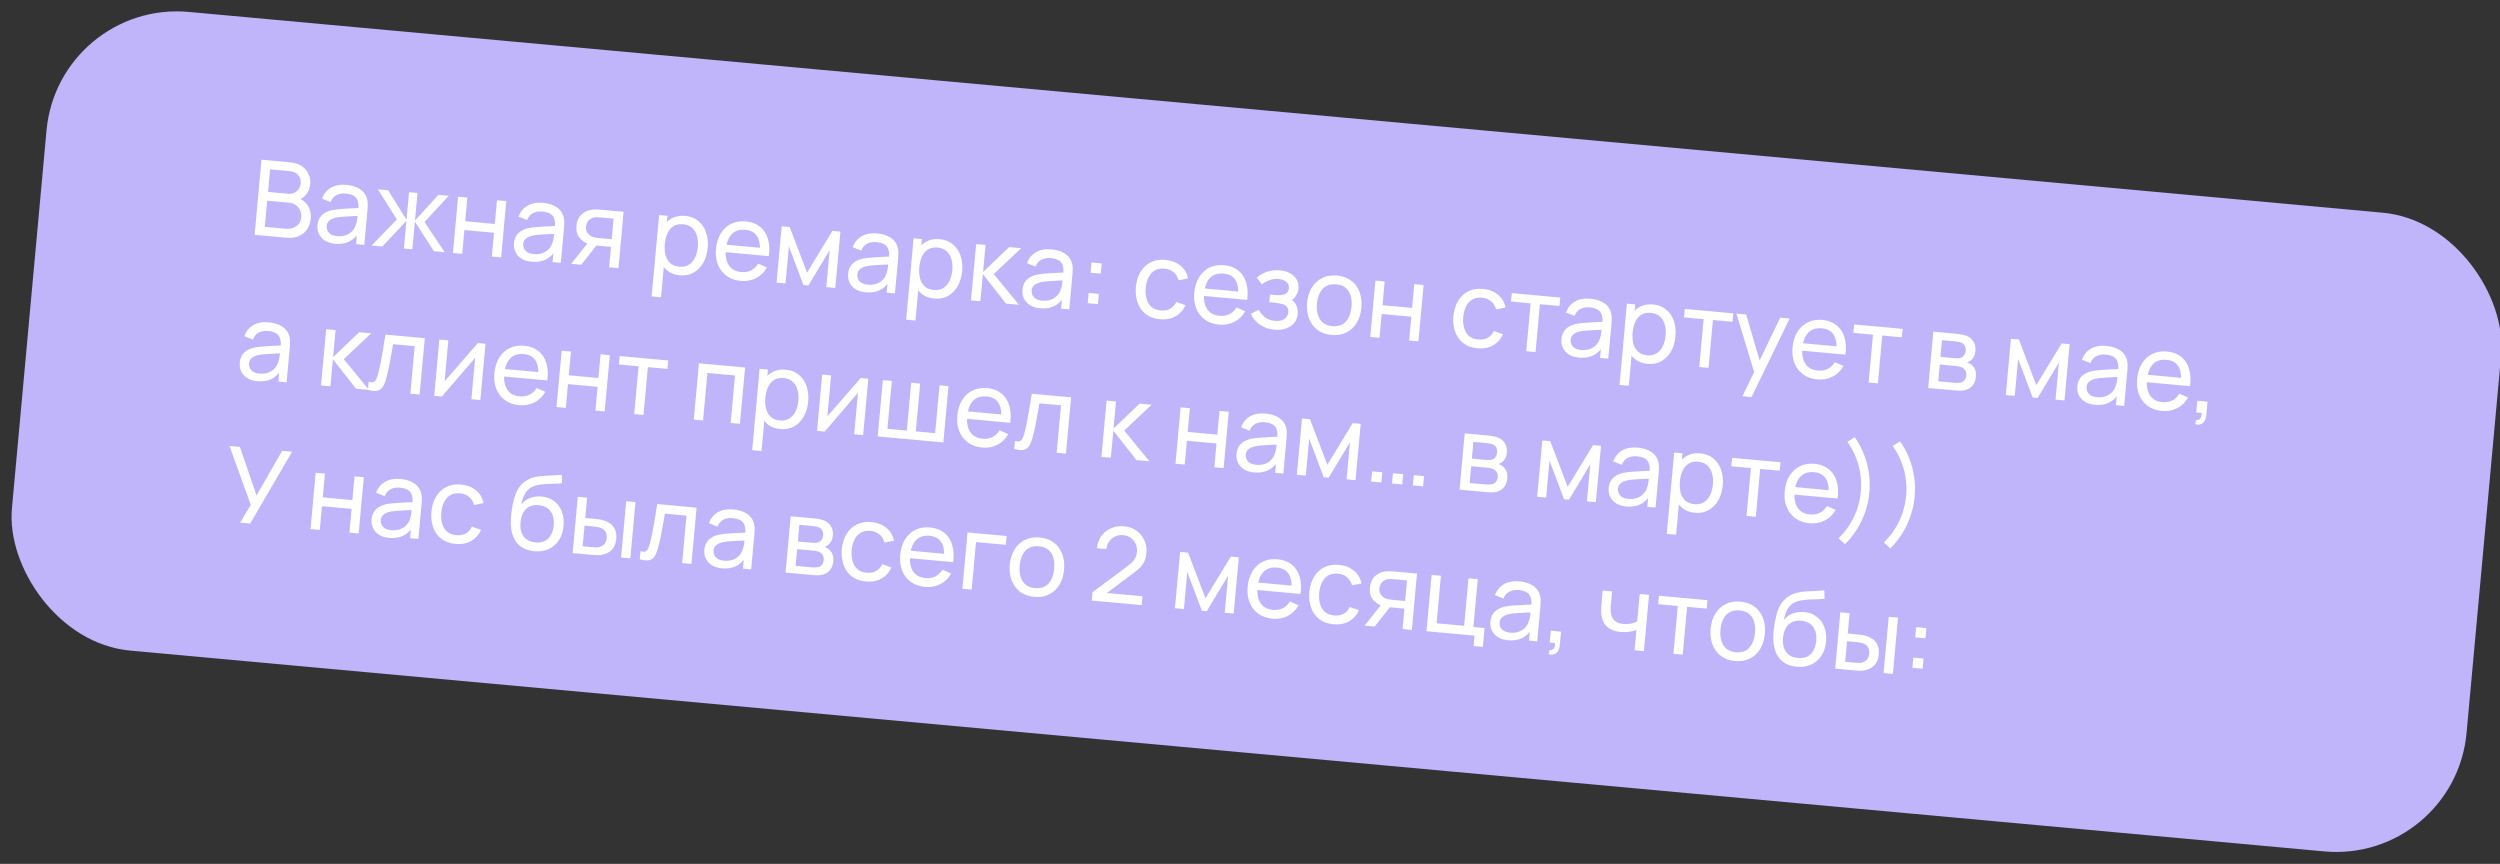 <?xml version="1.0" encoding="UTF-8"?> <svg xmlns="http://www.w3.org/2000/svg" width="382" height="132" viewBox="0 0 382 132" fill="none"><rect x="0" y="0" width="382" height="132" fill="#333333" stroke="none"/><rect x="8.932" width="376.634" height="98" rx="20" transform="rotate(5.229 8.932 0)" fill="#C0B5FB"></rect><path d="M38.906 35.881L39.956 24.409L44.425 24.818C45.11 24.881 45.682 25.075 46.139 25.401C46.602 25.727 46.94 26.133 47.152 26.618C47.371 27.099 47.456 27.605 47.407 28.136C47.35 28.757 47.141 29.287 46.78 29.725C46.418 30.163 45.959 30.445 45.401 30.571L45.421 30.179C46.141 30.443 46.681 30.857 47.042 31.42C47.403 31.983 47.55 32.629 47.484 33.356C47.422 34.026 47.231 34.592 46.91 35.055C46.595 35.519 46.167 35.863 45.627 36.087C45.093 36.311 44.475 36.391 43.773 36.327L38.906 35.881ZM40.464 34.658L43.627 34.947C44.051 34.986 44.438 34.944 44.787 34.821C45.136 34.692 45.419 34.493 45.637 34.224C45.86 33.955 45.989 33.619 46.026 33.215C46.062 32.827 46.006 32.471 45.859 32.147C45.717 31.824 45.498 31.557 45.201 31.348C44.91 31.134 44.56 31.008 44.151 30.971L40.829 30.667L40.464 34.658ZM40.952 29.328L43.971 29.605C44.311 29.636 44.623 29.592 44.907 29.473C45.197 29.35 45.433 29.163 45.617 28.912C45.806 28.661 45.917 28.358 45.949 28.002C45.994 27.508 45.864 27.089 45.558 26.745C45.252 26.401 44.828 26.204 44.287 26.155L41.267 25.879L40.952 29.328ZM51.195 37.247C50.552 37.188 50.024 37.022 49.61 36.748C49.201 36.47 48.903 36.127 48.716 35.718C48.533 35.311 48.464 34.876 48.506 34.414C48.547 33.962 48.668 33.58 48.868 33.266C49.074 32.947 49.343 32.694 49.677 32.505C50.01 32.31 50.401 32.169 50.848 32.082C51.267 32.008 51.733 31.954 52.245 31.92C52.762 31.882 53.285 31.852 53.811 31.831C54.338 31.809 54.83 31.787 55.287 31.765L54.751 32.013C54.837 31.25 54.734 30.67 54.444 30.274C54.159 29.878 53.623 29.644 52.837 29.572C52.316 29.525 51.849 29.602 51.434 29.805C51.025 30.004 50.716 30.361 50.508 30.878L49.199 30.348C49.475 29.613 49.931 29.057 50.565 28.682C51.199 28.306 52.002 28.163 52.974 28.251C53.755 28.323 54.411 28.525 54.943 28.857C55.481 29.185 55.846 29.642 56.039 30.227C56.137 30.504 56.187 30.8 56.19 31.116C56.194 31.427 56.18 31.753 56.149 32.093L55.662 37.414L54.403 37.299L54.592 35.236L54.87 35.454C54.482 36.12 53.98 36.605 53.363 36.907C52.751 37.21 52.029 37.323 51.195 37.247ZM51.519 36.079C52.028 36.126 52.477 36.076 52.866 35.929C53.26 35.778 53.585 35.564 53.84 35.288C54.096 35.006 54.275 34.69 54.377 34.341C54.481 34.082 54.55 33.791 54.585 33.468C54.626 33.14 54.654 32.888 54.67 32.713L55.145 32.973C54.677 32.994 54.217 33.014 53.766 33.032C53.314 33.049 52.886 33.074 52.481 33.107C52.077 33.134 51.712 33.178 51.385 33.239C51.144 33.292 50.915 33.368 50.697 33.466C50.485 33.564 50.306 33.7 50.162 33.874C50.023 34.044 49.941 34.264 49.917 34.535C49.895 34.769 49.933 34.997 50.031 35.22C50.133 35.444 50.303 35.633 50.541 35.789C50.784 35.945 51.11 36.042 51.519 36.079ZM56.777 37.517L60.645 33.532L57.732 28.928L59.31 29.072L62.118 33.587L62.504 29.365L63.795 29.483L63.408 33.705L66.99 29.775L68.567 29.919L64.867 33.919L67.947 38.539L66.298 38.388L63.394 33.864L63.007 38.087L61.717 37.969L62.103 33.746L58.426 37.667L56.777 37.517ZM69.209 38.654L69.996 30.05L71.414 30.18L71.082 33.805L75.608 34.219L75.939 30.594L77.357 30.724L76.57 39.328L75.152 39.198L75.484 35.565L70.959 35.151L70.627 38.784L69.209 38.654ZM81.226 39.995C80.583 39.936 80.055 39.77 79.64 39.496C79.232 39.218 78.934 38.875 78.746 38.467C78.564 38.059 78.494 37.624 78.537 37.162C78.578 36.711 78.699 36.328 78.899 36.014C79.105 35.696 79.374 35.442 79.707 35.253C80.041 35.059 80.432 34.917 80.879 34.83C81.298 34.756 81.763 34.702 82.275 34.669C82.793 34.63 83.315 34.6 83.842 34.579C84.369 34.557 84.861 34.536 85.318 34.513L84.781 34.761C84.867 33.998 84.765 33.418 84.475 33.022C84.189 32.627 83.654 32.393 82.868 32.321C82.347 32.273 81.88 32.351 81.465 32.554C81.056 32.752 80.747 33.109 80.539 33.626L79.23 33.096C79.506 32.361 79.961 31.806 80.596 31.43C81.23 31.054 82.033 30.911 83.005 31C83.785 31.071 84.442 31.273 84.974 31.606C85.511 31.933 85.877 32.39 86.07 32.975C86.167 33.252 86.218 33.548 86.221 33.865C86.225 34.176 86.211 34.501 86.18 34.841L85.693 40.163L84.434 40.048L84.623 37.984L84.9 38.202C84.513 38.869 84.01 39.353 83.394 39.655C82.782 39.958 82.059 40.071 81.226 39.995ZM81.549 38.828C82.059 38.874 82.508 38.824 82.897 38.678C83.291 38.526 83.615 38.312 83.871 38.036C84.127 37.754 84.306 37.438 84.408 37.089C84.512 36.831 84.581 36.54 84.616 36.216C84.657 35.888 84.685 35.636 84.701 35.461L85.175 35.721C84.708 35.743 84.248 35.762 83.796 35.78C83.345 35.797 82.917 35.822 82.512 35.855C82.108 35.882 81.743 35.926 81.416 35.988C81.175 36.041 80.946 36.116 80.728 36.214C80.516 36.312 80.337 36.449 80.193 36.623C80.054 36.792 79.972 37.012 79.947 37.283C79.926 37.517 79.964 37.745 80.061 37.968C80.164 38.192 80.334 38.382 80.572 38.537C80.814 38.694 81.14 38.79 81.549 38.828ZM93.078 40.839L93.363 37.724L91.507 37.554C91.289 37.534 91.048 37.504 90.784 37.464C90.526 37.419 90.284 37.367 90.059 37.309C89.448 37.135 88.948 36.813 88.557 36.344C88.171 35.875 88.013 35.261 88.083 34.501C88.15 33.763 88.404 33.189 88.843 32.779C89.288 32.365 89.811 32.118 90.413 32.039C90.684 32 90.956 31.99 91.227 32.009C91.504 32.024 91.738 32.04 91.93 32.057L95.284 32.364L94.504 40.969L93.078 40.839ZM87.286 40.309L89.893 37.013L91.423 37.153L88.816 40.449L87.286 40.309ZM91.51 36.373L93.47 36.553L93.758 33.406L91.798 33.226C91.676 33.215 91.514 33.206 91.311 33.198C91.114 33.191 90.922 33.205 90.737 33.242C90.562 33.274 90.387 33.346 90.211 33.459C90.04 33.572 89.892 33.724 89.767 33.916C89.642 34.108 89.567 34.342 89.542 34.619C89.506 35.017 89.588 35.351 89.788 35.621C89.989 35.886 90.244 36.075 90.555 36.189C90.727 36.248 90.897 36.29 91.066 36.316C91.24 36.343 91.388 36.362 91.51 36.373ZM103.862 42.067C103.054 41.993 102.393 41.731 101.877 41.282C101.362 40.828 100.992 40.245 100.768 39.534C100.549 38.818 100.479 38.032 100.558 37.177C100.637 36.311 100.849 35.549 101.193 34.889C101.542 34.231 102.011 33.73 102.599 33.387C103.193 33.045 103.894 32.911 104.701 32.985C105.498 33.058 106.164 33.32 106.702 33.771C107.245 34.217 107.639 34.797 107.884 35.51C108.129 36.223 108.213 37.01 108.134 37.87C108.055 38.731 107.83 39.49 107.46 40.147C107.089 40.803 106.596 41.307 105.98 41.658C105.37 42.004 104.664 42.14 103.862 42.067ZM99.574 45.289L100.712 32.861L101.978 32.977L101.399 39.311L101.558 39.325L101 45.42L99.574 45.289ZM103.805 40.752C104.374 40.804 104.857 40.704 105.255 40.451C105.653 40.198 105.967 39.836 106.198 39.364C106.429 38.887 106.572 38.343 106.628 37.733C106.684 37.127 106.641 36.572 106.5 36.066C106.364 35.561 106.118 35.147 105.762 34.826C105.411 34.504 104.943 34.317 104.359 34.263C103.801 34.212 103.327 34.308 102.935 34.551C102.544 34.788 102.235 35.143 102.01 35.615C101.785 36.082 101.644 36.634 101.585 37.271C101.528 37.898 101.564 38.466 101.694 38.976C101.83 39.481 102.071 39.892 102.417 40.207C102.764 40.517 103.226 40.699 103.805 40.752ZM113.192 42.92C112.348 42.843 111.627 42.59 111.029 42.16C110.437 41.726 109.996 41.158 109.707 40.457C109.418 39.75 109.314 38.948 109.397 38.05C109.483 37.11 109.73 36.313 110.137 35.66C110.546 35.001 111.075 34.514 111.725 34.199C112.381 33.878 113.126 33.756 113.96 33.833C114.826 33.912 115.543 34.178 116.112 34.632C116.686 35.086 117.091 35.696 117.326 36.462C117.567 37.229 117.619 38.12 117.483 39.136L116.049 39.005L116.096 38.495C116.177 37.436 116.034 36.628 115.667 36.069C115.301 35.506 114.709 35.187 113.891 35.112C113.015 35.032 112.322 35.252 111.814 35.773C111.306 36.294 111.004 37.081 110.907 38.132C110.815 39.147 110.971 39.954 111.377 40.553C111.782 41.153 112.407 41.491 113.252 41.568C113.82 41.62 114.326 41.535 114.769 41.314C115.213 41.092 115.576 40.747 115.86 40.281L117.179 40.875C116.775 41.604 116.217 42.148 115.504 42.505C114.797 42.858 114.026 42.997 113.192 42.92ZM110.393 38.487L110.497 37.348L116.855 37.929L116.75 39.069L110.393 38.487ZM118.658 43.18L119.446 34.576L120.665 34.687L123.32 41.662L127.197 35.285L128.416 35.397L127.629 44.001L126.259 43.875L126.776 38.227L123.518 43.624L122.769 43.556L120.546 37.657L120.029 43.305L118.658 43.18ZM132.278 44.667C131.635 44.608 131.107 44.442 130.693 44.169C130.284 43.89 129.986 43.547 129.799 43.139C129.617 42.731 129.547 42.296 129.589 41.834C129.63 41.383 129.751 41 129.951 40.687C130.157 40.368 130.426 40.114 130.76 39.925C131.093 39.731 131.484 39.59 131.931 39.502C132.35 39.428 132.816 39.374 133.328 39.341C133.845 39.302 134.368 39.273 134.894 39.251C135.421 39.23 135.913 39.208 136.37 39.185L135.834 39.433C135.92 38.67 135.817 38.09 135.527 37.694C135.242 37.299 134.706 37.065 133.92 36.993C133.4 36.945 132.932 37.023 132.517 37.226C132.108 37.424 131.799 37.782 131.591 38.298L130.282 37.769C130.558 37.033 131.014 36.478 131.648 36.102C132.282 35.726 133.085 35.583 134.057 35.672C134.838 35.743 135.494 35.945 136.026 36.278C136.564 36.605 136.929 37.062 137.122 37.647C137.22 37.924 137.27 38.221 137.273 38.537C137.277 38.848 137.263 39.173 137.232 39.513L136.745 44.835L135.486 44.72L135.675 42.656L135.953 42.875C135.565 43.541 135.063 44.025 134.446 44.327C133.834 44.63 133.112 44.743 132.278 44.667ZM132.602 43.5C133.111 43.547 133.561 43.496 133.949 43.35C134.343 43.199 134.668 42.985 134.923 42.708C135.179 42.426 135.358 42.111 135.46 41.761C135.564 41.503 135.633 41.212 135.668 40.888C135.709 40.56 135.737 40.308 135.754 40.133L136.228 40.393C135.76 40.415 135.3 40.434 134.849 40.452C134.397 40.469 133.969 40.495 133.564 40.527C133.16 40.554 132.795 40.599 132.468 40.66C132.227 40.713 131.998 40.788 131.78 40.886C131.568 40.984 131.389 41.121 131.245 41.295C131.106 41.464 131.024 41.684 131 41.955C130.978 42.189 131.016 42.417 131.114 42.641C131.216 42.864 131.386 43.054 131.624 43.209C131.867 43.366 132.193 43.462 132.602 43.5ZM142.746 45.625C141.939 45.551 141.277 45.29 140.761 44.841C140.246 44.387 139.876 43.804 139.652 43.093C139.434 42.376 139.364 41.591 139.442 40.736C139.521 39.87 139.733 39.107 140.077 38.448C140.427 37.789 140.895 37.288 141.484 36.946C142.077 36.604 142.778 36.47 143.585 36.544C144.382 36.617 145.049 36.879 145.586 37.33C146.129 37.776 146.523 38.355 146.768 39.069C147.014 39.782 147.097 40.569 147.018 41.429C146.94 42.289 146.715 43.048 146.344 43.705C145.973 44.362 145.48 44.866 144.864 45.217C144.254 45.562 143.548 45.699 142.746 45.625ZM138.459 48.848L139.596 36.42L140.863 36.536L140.283 42.869L140.442 42.884L139.885 48.978L138.459 48.848ZM142.69 44.311C143.258 44.363 143.741 44.262 144.139 44.009C144.537 43.757 144.851 43.394 145.082 42.923C145.313 42.446 145.457 41.902 145.513 41.291C145.568 40.686 145.525 40.13 145.384 39.625C145.248 39.119 145.002 38.706 144.646 38.384C144.295 38.063 143.828 37.876 143.243 37.822C142.686 37.771 142.211 37.867 141.819 38.109C141.428 38.347 141.12 38.702 140.894 39.174C140.67 39.64 140.528 40.192 140.47 40.83C140.412 41.456 140.449 42.025 140.579 42.535C140.715 43.04 140.956 43.45 141.302 43.766C141.648 44.076 142.111 44.258 142.69 44.311ZM148.362 45.898L149.158 37.295L150.592 37.426L150.213 41.569L154.201 37.756L156.041 37.925L151.847 41.879L155.7 46.57L153.716 46.388L150.183 41.887L149.804 46.03L148.362 45.898ZM158.917 47.105C158.274 47.046 157.745 46.88 157.331 46.606C156.923 46.328 156.625 45.985 156.437 45.577C156.255 45.169 156.185 44.734 156.228 44.272C156.269 43.821 156.39 43.438 156.59 43.124C156.796 42.806 157.065 42.552 157.398 42.363C157.732 42.169 158.123 42.028 158.57 41.94C158.989 41.866 159.454 41.812 159.966 41.779C160.484 41.74 161.006 41.71 161.533 41.689C162.06 41.667 162.552 41.646 163.009 41.623L162.472 41.871C162.558 41.108 162.456 40.528 162.166 40.132C161.88 39.736 161.345 39.503 160.559 39.431C160.038 39.383 159.571 39.461 159.156 39.664C158.747 39.862 158.438 40.219 158.23 40.736L156.921 40.206C157.197 39.471 157.652 38.916 158.286 38.54C158.921 38.164 159.724 38.021 160.696 38.11C161.476 38.181 162.133 38.383 162.665 38.716C163.202 39.043 163.568 39.5 163.76 40.085C163.858 40.362 163.909 40.658 163.912 40.975C163.916 41.286 163.902 41.611 163.871 41.951L163.384 47.273L162.125 47.158L162.314 45.094L162.591 45.312C162.204 45.979 161.701 46.463 161.085 46.765C160.473 47.068 159.75 47.181 158.917 47.105ZM159.24 45.938C159.75 45.984 160.199 45.934 160.588 45.788C160.982 45.636 161.306 45.422 161.562 45.146C161.818 44.864 161.997 44.548 162.099 44.199C162.203 43.941 162.272 43.65 162.307 43.326C162.348 42.998 162.376 42.746 162.392 42.571L162.866 42.831C162.399 42.853 161.939 42.872 161.487 42.89C161.036 42.907 160.608 42.932 160.203 42.965C159.799 42.992 159.433 43.036 159.107 43.098C158.866 43.151 158.637 43.226 158.419 43.324C158.207 43.422 158.028 43.559 157.884 43.733C157.745 43.902 157.663 44.122 157.638 44.393C157.617 44.627 157.655 44.855 157.752 45.078C157.855 45.302 158.025 45.492 158.263 45.647C158.505 45.803 158.831 45.9 159.24 45.938ZM166.202 46.326L166.345 44.764L167.906 44.907L167.763 46.469L166.202 46.326ZM166.636 41.674L166.779 40.112L168.34 40.255L168.197 41.817L166.636 41.674ZM177.243 48.782C176.372 48.703 175.648 48.441 175.073 47.997C174.504 47.549 174.091 46.967 173.835 46.253C173.579 45.539 173.486 44.743 173.555 43.866C173.648 42.969 173.888 42.196 174.274 41.545C174.666 40.891 175.185 40.4 175.831 40.073C176.476 39.747 177.229 39.623 178.09 39.702C178.998 39.785 179.758 40.079 180.371 40.585C180.988 41.092 181.373 41.743 181.526 42.538L180.085 42.832C179.95 42.317 179.691 41.902 179.307 41.588C178.929 41.275 178.476 41.095 177.951 41.047C177.361 40.993 176.862 41.086 176.455 41.327C176.048 41.563 175.729 41.914 175.499 42.381C175.269 42.842 175.123 43.383 175.061 44.004C174.984 44.96 175.134 45.753 175.51 46.382C175.892 47.006 176.511 47.358 177.366 47.436C177.929 47.487 178.408 47.403 178.803 47.182C179.199 46.956 179.514 46.607 179.75 46.136L181.15 46.641C180.779 47.416 180.258 47.987 179.587 48.354C178.917 48.721 178.135 48.864 177.243 48.782ZM186.278 49.609C185.433 49.532 184.712 49.278 184.114 48.849C183.522 48.414 183.081 47.846 182.792 47.145C182.503 46.438 182.4 45.636 182.482 44.739C182.568 43.799 182.815 43.002 183.223 42.348C183.631 41.69 184.16 41.202 184.81 40.887C185.466 40.567 186.211 40.445 187.045 40.521C187.911 40.6 188.628 40.867 189.197 41.321C189.772 41.775 190.176 42.385 190.411 43.151C190.652 43.917 190.704 44.809 190.568 45.824L189.134 45.693L189.181 45.183C189.262 44.125 189.119 43.316 188.752 42.758C188.386 42.194 187.794 41.875 186.976 41.8C186.1 41.72 185.408 41.941 184.899 42.462C184.391 42.983 184.089 43.769 183.993 44.821C183.9 45.835 184.056 46.642 184.462 47.242C184.868 47.841 185.493 48.179 186.337 48.257C186.905 48.309 187.411 48.224 187.855 48.002C188.298 47.78 188.662 47.436 188.945 46.969L190.265 47.564C189.861 48.293 189.302 48.836 188.589 49.194C187.882 49.547 187.112 49.685 186.278 49.609ZM183.478 45.175L183.582 44.036L189.94 44.618L189.836 45.757L183.478 45.175ZM194.735 50.383C193.885 50.305 193.15 50.053 192.531 49.627C191.911 49.195 191.443 48.638 191.125 47.956L192.323 47.327C192.594 47.828 192.935 48.226 193.347 48.521C193.76 48.81 194.245 48.98 194.802 49.032C195.387 49.085 195.864 48.995 196.233 48.761C196.603 48.522 196.809 48.173 196.851 47.717C196.882 47.377 196.821 47.109 196.667 46.913C196.514 46.717 196.281 46.569 195.969 46.471C195.656 46.373 195.28 46.304 194.839 46.263L193.947 46.182L194.054 45.011L194.938 45.092C195.496 45.142 195.958 45.094 196.325 44.945C196.692 44.797 196.896 44.505 196.936 44.069C196.976 43.623 196.841 43.284 196.531 43.052C196.226 42.815 195.847 42.676 195.396 42.635C194.918 42.591 194.452 42.65 193.998 42.812C193.544 42.969 193.147 43.184 192.806 43.458L192.034 42.416C192.522 42 193.066 41.696 193.668 41.505C194.275 41.309 194.921 41.242 195.606 41.305C196.158 41.355 196.654 41.5 197.093 41.738C197.537 41.971 197.878 42.289 198.114 42.691C198.356 43.088 198.453 43.555 198.404 44.091C198.362 44.548 198.218 44.944 197.973 45.281C197.728 45.617 197.387 45.899 196.948 46.127L196.938 45.62C197.281 45.737 197.556 45.92 197.764 46.169C197.977 46.414 198.125 46.695 198.208 47.014C198.292 47.332 198.318 47.658 198.288 47.993C198.236 48.556 198.043 49.026 197.709 49.402C197.38 49.773 196.956 50.045 196.437 50.218C195.918 50.384 195.351 50.439 194.735 50.383ZM203.454 51.181C202.599 51.103 201.879 50.841 201.293 50.397C200.712 49.953 200.286 49.373 200.014 48.657C199.742 47.941 199.647 47.14 199.728 46.253C199.811 45.35 200.053 44.574 200.455 43.925C200.857 43.277 201.386 42.792 202.042 42.472C202.699 42.147 203.446 42.022 204.286 42.099C205.146 42.178 205.869 42.439 206.455 42.884C207.041 43.323 207.468 43.901 207.735 44.616C208.007 45.326 208.103 46.125 208.021 47.012C207.939 47.909 207.699 48.685 207.302 49.34C206.905 49.989 206.379 50.479 205.722 50.81C205.065 51.136 204.309 51.259 203.454 51.181ZM203.578 49.835C204.47 49.916 205.161 49.68 205.651 49.125C206.141 48.57 206.429 47.819 206.516 46.874C206.605 45.902 206.455 45.109 206.067 44.495C205.679 43.876 205.044 43.526 204.162 43.445C203.562 43.39 203.056 43.481 202.643 43.716C202.231 43.951 201.907 44.299 201.672 44.76C201.437 45.22 201.291 45.764 201.234 46.391C201.145 47.357 201.297 48.153 201.69 48.778C202.083 49.403 202.712 49.755 203.578 49.835ZM209.373 51.482L210.16 42.878L211.578 43.007L211.247 46.632L215.772 47.046L216.104 43.422L217.522 43.551L216.734 52.155L215.316 52.026L215.649 48.393L211.124 47.979L210.791 51.611L209.373 51.482ZM225.759 53.222C224.888 53.142 224.165 52.881 223.589 52.437C223.02 51.989 222.607 51.407 222.351 50.693C222.095 49.979 222.002 49.183 222.071 48.306C222.164 47.409 222.404 46.636 222.79 45.986C223.182 45.331 223.701 44.84 224.347 44.513C224.992 44.187 225.745 44.063 226.606 44.142C227.514 44.225 228.274 44.519 228.887 45.025C229.505 45.532 229.889 46.183 230.042 46.978L228.601 47.273C228.466 46.757 228.207 46.342 227.823 46.028C227.445 45.715 226.992 45.535 226.467 45.486C225.877 45.433 225.378 45.526 224.971 45.767C224.564 46.003 224.245 46.354 224.015 46.821C223.785 47.282 223.639 47.823 223.577 48.444C223.5 49.401 223.65 50.193 224.026 50.822C224.408 51.446 225.027 51.798 225.882 51.876C226.445 51.927 226.924 51.843 227.319 51.622C227.715 51.395 228.03 51.047 228.266 50.576L229.666 51.081C229.295 51.856 228.774 52.427 228.103 52.794C227.433 53.161 226.651 53.304 225.759 53.222ZM233.21 53.663L233.879 46.35L230.884 46.075L231.002 44.785L238.411 45.463L238.293 46.754L235.297 46.48L234.628 53.793L233.21 53.663ZM241.275 54.642C240.633 54.583 240.104 54.417 239.69 54.144C239.282 53.865 238.984 53.522 238.796 53.114C238.614 52.706 238.544 52.272 238.586 51.809C238.628 51.358 238.748 50.975 238.949 50.662C239.154 50.343 239.424 50.089 239.757 49.9C240.091 49.706 240.482 49.565 240.929 49.477C241.348 49.403 241.813 49.349 242.325 49.316C242.843 49.277 243.365 49.248 243.892 49.226C244.419 49.205 244.911 49.183 245.368 49.16L244.831 49.408C244.917 48.645 244.815 48.065 244.524 47.669C244.239 47.274 243.704 47.04 242.918 46.968C242.397 46.92 241.93 46.998 241.515 47.201C241.106 47.399 240.797 47.757 240.589 48.273L239.28 47.744C239.556 47.008 240.011 46.453 240.645 46.077C241.28 45.701 242.083 45.558 243.055 45.647C243.835 45.718 244.492 45.92 245.024 46.253C245.561 46.581 245.927 47.037 246.119 47.623C246.217 47.899 246.268 48.196 246.271 48.512C246.275 48.823 246.261 49.148 246.23 49.488L245.743 54.81L244.484 54.695L244.673 52.632L244.95 52.85C244.562 53.516 244.06 54 243.443 54.302C242.832 54.605 242.109 54.719 241.275 54.642ZM241.599 53.475C242.109 53.522 242.558 53.472 242.946 53.325C243.341 53.174 243.665 52.96 243.921 52.683C244.177 52.401 244.356 52.086 244.458 51.736C244.562 51.478 244.631 51.187 244.666 50.864C244.707 50.535 244.735 50.283 244.751 50.108L245.225 50.368C244.758 50.39 244.298 50.409 243.846 50.427C243.395 50.445 242.967 50.47 242.562 50.502C242.158 50.53 241.792 50.574 241.465 50.635C241.225 50.688 240.996 50.763 240.778 50.861C240.565 50.959 240.387 51.096 240.242 51.27C240.104 51.44 240.022 51.66 239.997 51.931C239.976 52.164 240.014 52.393 240.111 52.616C240.214 52.839 240.384 53.029 240.622 53.185C240.864 53.341 241.19 53.438 241.599 53.475ZM251.744 55.6C250.936 55.526 250.275 55.265 249.759 54.816C249.244 54.362 248.874 53.779 248.65 53.068C248.431 52.352 248.361 51.566 248.44 50.711C248.519 49.845 248.731 49.083 249.075 48.423C249.424 47.764 249.893 47.264 250.481 46.921C251.075 46.579 251.776 46.445 252.583 46.519C253.38 46.592 254.046 46.854 254.584 47.305C255.127 47.751 255.521 48.33 255.766 49.044C256.011 49.757 256.095 50.544 256.016 51.404C255.937 52.265 255.712 53.023 255.342 53.68C254.971 54.337 254.478 54.841 253.862 55.192C253.252 55.537 252.546 55.674 251.744 55.6ZM247.456 58.823L248.594 46.395L249.86 46.511L249.281 52.844L249.44 52.859L248.882 58.953L247.456 58.823ZM251.687 54.286C252.256 54.338 252.739 54.237 253.137 53.984C253.535 53.732 253.849 53.37 254.08 52.898C254.311 52.421 254.454 51.877 254.51 51.266C254.566 50.661 254.523 50.105 254.382 49.6C254.246 49.094 254 48.681 253.644 48.359C253.293 48.038 252.825 47.851 252.241 47.797C251.683 47.746 251.209 47.842 250.817 48.084C250.426 48.322 250.117 48.677 249.892 49.149C249.667 49.615 249.526 50.167 249.467 50.805C249.41 51.432 249.446 52 249.576 52.51C249.712 53.015 249.953 53.425 250.299 53.741C250.646 54.051 251.108 54.233 251.687 54.286ZM259.646 56.083L260.316 48.769L257.32 48.495L257.438 47.204L264.847 47.882L264.729 49.173L261.734 48.899L261.064 56.212L259.646 56.083ZM266.257 60.544L268.337 56.171L268.238 57.511L265.324 47.926L266.813 48.062L269.081 55.765L268.571 55.718L272.016 48.538L273.458 48.67L267.636 60.67L266.257 60.544ZM277.693 57.975C276.848 57.898 276.127 57.644 275.529 57.215C274.937 56.78 274.496 56.212 274.207 55.511C273.918 54.804 273.814 54.002 273.897 53.105C273.983 52.165 274.23 51.368 274.638 50.714C275.046 50.056 275.575 49.568 276.225 49.253C276.881 48.933 277.626 48.811 278.46 48.887C279.326 48.966 280.043 49.233 280.612 49.687C281.186 50.141 281.591 50.751 281.826 51.517C282.067 52.283 282.119 53.175 281.983 54.19L280.549 54.059L280.596 53.549C280.677 52.491 280.534 51.682 280.167 51.124C279.801 50.56 279.209 50.241 278.391 50.166C277.515 50.086 276.822 50.306 276.314 50.828C275.806 51.349 275.504 52.135 275.407 53.187C275.315 54.201 275.471 55.008 275.877 55.608C276.282 56.207 276.908 56.545 277.752 56.623C278.32 56.675 278.826 56.59 279.27 56.368C279.713 56.146 280.077 55.802 280.36 55.335L281.68 55.93C281.275 56.659 280.717 57.202 280.004 57.56C279.297 57.913 278.526 58.051 277.693 57.975ZM274.893 53.541L274.997 52.402L281.355 52.984L281.25 54.123L274.893 53.541ZM285.523 58.451L286.192 51.137L283.196 50.863L283.315 49.572L290.724 50.251L290.606 51.541L287.61 51.267L286.941 58.58L285.523 58.451ZM294.626 59.284L295.414 50.68L299.078 51.015C299.296 51.035 299.528 51.07 299.776 51.119C300.029 51.164 300.256 51.225 300.458 51.302C300.909 51.466 301.265 51.753 301.528 52.163C301.796 52.568 301.904 53.06 301.851 53.639C301.821 53.963 301.745 54.239 301.622 54.469C301.505 54.7 301.347 54.894 301.151 55.053C301.064 55.125 300.97 55.189 300.868 55.244C300.767 55.299 300.667 55.34 300.568 55.369C300.751 55.418 300.933 55.507 301.114 55.636C301.401 55.828 301.616 56.081 301.759 56.394C301.907 56.707 301.96 57.095 301.918 57.557C301.864 58.141 301.679 58.612 301.363 58.968C301.047 59.32 300.635 59.544 300.128 59.643C299.916 59.682 299.684 59.701 299.432 59.699C299.181 59.693 298.939 59.678 298.705 59.657L294.626 59.284ZM296.166 58.26L298.731 58.495C298.843 58.505 298.976 58.506 299.132 58.499C299.294 58.492 299.437 58.479 299.562 58.458C299.845 58.404 300.058 58.273 300.2 58.067C300.348 57.861 300.433 57.63 300.456 57.375C300.487 57.035 300.417 56.75 300.245 56.52C300.079 56.291 299.844 56.136 299.541 56.054C299.432 56.012 299.312 55.982 299.18 55.965C299.053 55.948 298.939 55.935 298.838 55.926L296.4 55.703L296.166 58.26ZM296.507 54.531L298.642 54.727C298.791 54.74 298.948 54.747 299.114 54.746C299.281 54.74 299.428 54.718 299.554 54.682C299.807 54.614 299.998 54.481 300.129 54.284C300.265 54.083 300.344 53.857 300.367 53.607C300.393 53.331 300.351 53.084 300.242 52.865C300.14 52.641 299.965 52.478 299.717 52.375C299.553 52.296 299.365 52.244 299.153 52.219C298.947 52.189 298.814 52.172 298.756 52.166L296.74 51.982L296.507 54.531ZM306.483 60.369L307.27 51.765L308.489 51.876L311.145 58.851L315.022 52.474L316.241 52.586L315.453 61.19L314.083 61.064L314.6 55.416L311.343 60.813L310.594 60.745L308.37 54.846L307.853 60.494L306.483 60.369ZM320.102 61.856C319.46 61.797 318.931 61.631 318.517 61.358C318.109 61.079 317.811 60.736 317.623 60.328C317.441 59.92 317.371 59.485 317.413 59.023C317.455 58.572 317.575 58.189 317.775 57.876C317.981 57.557 318.251 57.303 318.584 57.114C318.918 56.92 319.308 56.779 319.756 56.691C320.175 56.617 320.64 56.563 321.152 56.53C321.67 56.491 322.192 56.462 322.719 56.44C323.246 56.419 323.738 56.397 324.195 56.374L323.658 56.623C323.744 55.859 323.642 55.279 323.351 54.883C323.066 54.488 322.531 54.254 321.745 54.182C321.224 54.134 320.756 54.212 320.341 54.415C319.932 54.613 319.624 54.971 319.416 55.487L318.107 54.958C318.383 54.222 318.838 53.667 319.472 53.291C320.106 52.915 320.91 52.772 321.882 52.861C322.662 52.932 323.319 53.134 323.85 53.467C324.388 53.795 324.753 54.251 324.946 54.836C325.044 55.113 325.095 55.41 325.098 55.726C325.101 56.037 325.088 56.362 325.057 56.702L324.57 62.024L323.311 61.909L323.5 59.846L323.777 60.064C323.389 60.73 322.887 61.214 322.27 61.516C321.659 61.819 320.936 61.932 320.102 61.856ZM320.426 60.689C320.936 60.736 321.385 60.686 321.773 60.539C322.167 60.388 322.492 60.174 322.748 59.897C323.004 59.615 323.183 59.3 323.284 58.95C323.388 58.692 323.458 58.401 323.493 58.078C323.534 57.749 323.562 57.497 323.578 57.322L324.052 57.582C323.584 57.604 323.125 57.623 322.673 57.641C322.222 57.659 321.794 57.684 321.389 57.716C320.985 57.743 320.619 57.788 320.292 57.849C320.052 57.902 319.823 57.977 319.605 58.075C319.392 58.173 319.214 58.31 319.069 58.484C318.931 58.653 318.849 58.874 318.824 59.144C318.803 59.378 318.841 59.606 318.938 59.83C319.041 60.053 319.211 60.243 319.448 60.399C319.691 60.555 320.017 60.651 320.426 60.689ZM330.347 62.794C329.503 62.717 328.782 62.463 328.184 62.033C327.592 61.599 327.151 61.031 326.862 60.33C326.573 59.623 326.469 58.821 326.552 57.924C326.638 56.983 326.885 56.187 327.292 55.533C327.701 54.874 328.23 54.387 328.88 54.072C329.536 53.752 330.281 53.63 331.115 53.706C331.981 53.785 332.698 54.052 333.267 54.505C333.841 54.96 334.246 55.57 334.481 56.336C334.722 57.102 334.774 57.993 334.638 59.009L333.204 58.878L333.251 58.368C333.332 57.31 333.189 56.501 332.822 55.943C332.456 55.379 331.864 55.06 331.046 54.985C330.17 54.905 329.477 55.125 328.969 55.647C328.461 56.168 328.159 56.954 328.062 58.006C327.97 59.02 328.126 59.827 328.532 60.426C328.937 61.026 329.563 61.364 330.407 61.442C330.975 61.494 331.481 61.409 331.925 61.187C332.368 60.965 332.731 60.621 333.015 60.154L334.334 60.749C333.93 61.477 333.372 62.021 332.659 62.379C331.952 62.732 331.181 62.87 330.347 62.794ZM327.548 58.36L327.652 57.221L334.01 57.803L333.905 58.942L327.548 58.36ZM335.421 64.817L335.569 64.163C335.791 64.2 335.962 64.173 336.083 64.082C336.203 63.991 336.288 63.86 336.336 63.687C336.384 63.515 336.407 63.322 336.405 63.107L335.584 63.032L335.749 61.232L337.31 61.374L337.124 63.414C337.073 63.972 336.896 64.379 336.594 64.635C336.298 64.891 335.907 64.952 335.421 64.817ZM39.325 58.252C38.682 58.194 38.154 58.027 37.74 57.754C37.331 57.475 37.033 57.132 36.846 56.724C36.663 56.316 36.593 55.882 36.636 55.419C36.677 54.968 36.798 54.585 36.998 54.272C37.204 53.953 37.473 53.699 37.807 53.51C38.14 53.316 38.531 53.175 38.978 53.087C39.397 53.013 39.863 52.959 40.375 52.926C40.892 52.888 41.414 52.858 41.941 52.836C42.468 52.815 42.96 52.793 43.417 52.77L42.881 53.019C42.967 52.255 42.864 51.675 42.574 51.279C42.289 50.884 41.753 50.65 40.967 50.578C40.447 50.53 39.979 50.608 39.564 50.811C39.155 51.009 38.846 51.367 38.638 51.883L37.329 51.354C37.605 50.618 38.06 50.063 38.695 49.687C39.329 49.312 40.132 49.168 41.104 49.257C41.885 49.328 42.541 49.531 43.073 49.863C43.611 50.191 43.976 50.647 44.169 51.233C44.267 51.509 44.317 51.806 44.32 52.122C44.324 52.433 44.31 52.758 44.279 53.098L43.792 58.42L42.533 58.305L42.722 56.242L42.999 56.46C42.612 57.126 42.11 57.61 41.493 57.913C40.881 58.215 40.159 58.329 39.325 58.252ZM39.648 57.085C40.158 57.132 40.608 57.082 40.996 56.935C41.39 56.784 41.715 56.57 41.97 56.293C42.226 56.011 42.405 55.696 42.507 55.346C42.611 55.088 42.68 54.797 42.715 54.474C42.756 54.145 42.784 53.894 42.8 53.718L43.275 53.978C42.807 54 42.347 54.02 41.896 54.037C41.444 54.055 41.016 54.08 40.611 54.112C40.207 54.14 39.842 54.184 39.515 54.245C39.274 54.298 39.045 54.373 38.827 54.471C38.615 54.57 38.436 54.706 38.292 54.88C38.153 55.05 38.071 55.27 38.047 55.541C38.025 55.774 38.063 56.003 38.161 56.226C38.263 56.449 38.433 56.639 38.671 56.795C38.914 56.951 39.24 57.048 39.648 57.085ZM49.045 58.901L49.841 50.298L51.275 50.429L50.895 54.572L54.884 50.759L56.724 50.928L52.53 54.882L56.383 59.572L54.399 59.391L50.866 54.89L50.487 59.033L49.045 58.901ZM56.223 59.558L56.335 58.339C56.648 58.426 56.891 58.438 57.063 58.373C57.24 58.304 57.379 58.169 57.477 57.969C57.582 57.765 57.675 57.506 57.757 57.192C57.894 56.696 58.022 56.14 58.143 55.524C58.269 54.909 58.392 54.235 58.513 53.501C58.639 52.763 58.765 51.971 58.891 51.126L64.906 51.676L64.118 60.28L62.7 60.151L63.364 52.893L60.058 52.59C59.982 53.076 59.896 53.574 59.801 54.085C59.711 54.596 59.62 55.094 59.528 55.578C59.436 56.057 59.341 56.504 59.244 56.918C59.153 57.328 59.062 57.681 58.971 57.978C58.822 58.489 58.643 58.893 58.434 59.19C58.225 59.481 57.947 59.657 57.599 59.716C57.25 59.78 56.791 59.728 56.223 59.558ZM74.186 52.526L73.398 61.13L72.028 61.004L72.609 54.663L67.519 60.592L66.348 60.484L67.135 51.88L68.506 52.006L67.933 58.26L73.023 52.419L74.186 52.526ZM79.336 61.914C78.492 61.837 77.77 61.583 77.172 61.154C76.58 60.719 76.14 60.151 75.85 59.45C75.561 58.743 75.458 57.941 75.54 57.044C75.626 56.104 75.873 55.307 76.281 54.653C76.69 53.995 77.219 53.507 77.869 53.192C78.525 52.872 79.27 52.75 80.104 52.826C80.969 52.905 81.687 53.172 82.256 53.626C82.83 54.08 83.235 54.69 83.47 55.456C83.71 56.222 83.763 57.114 83.627 58.129L82.193 57.998L82.24 57.488C82.32 56.43 82.177 55.621 81.811 55.063C81.445 54.499 80.853 54.18 80.035 54.105C79.158 54.025 78.466 54.245 77.958 54.767C77.45 55.288 77.147 56.074 77.051 57.126C76.958 58.14 77.115 58.947 77.52 59.547C77.926 60.146 78.551 60.485 79.396 60.562C79.964 60.614 80.47 60.529 80.913 60.307C81.357 60.085 81.72 59.741 82.004 59.274L83.323 59.869C82.919 60.598 82.361 61.141 81.648 61.499C80.941 61.852 80.17 61.99 79.336 61.914ZM76.537 57.48L76.641 56.341L82.998 56.923L82.894 58.062L76.537 57.48ZM85.035 62.195L85.823 53.591L87.241 53.72L86.909 57.345L91.434 57.759L91.766 54.135L93.184 54.264L92.397 62.868L90.979 62.739L91.311 59.106L86.786 58.692L86.454 62.324L85.035 62.195ZM96.907 63.281L97.576 55.968L94.581 55.694L94.699 54.403L102.108 55.081L101.99 56.371L98.994 56.097L98.325 63.411L96.907 63.281ZM106.01 64.114L106.798 55.51L113.848 56.155L113.061 64.759L111.643 64.63L112.307 57.372L108.093 56.986L107.428 64.244L106.01 64.114ZM119.222 65.564C118.414 65.49 117.753 65.229 117.237 64.78C116.721 64.326 116.352 63.743 116.128 63.032C115.909 62.316 115.839 61.53 115.918 60.675C115.997 59.809 116.208 59.047 116.553 58.387C116.902 57.728 117.371 57.227 117.959 56.885C118.553 56.543 119.253 56.409 120.061 56.483C120.857 56.556 121.524 56.818 122.062 57.269C122.604 57.715 122.999 58.294 123.244 59.008C123.489 59.721 123.573 60.508 123.494 61.368C123.415 62.228 123.19 62.987 122.82 63.644C122.449 64.301 121.956 64.805 121.34 65.156C120.73 65.501 120.024 65.638 119.222 65.564ZM114.934 68.787L116.071 56.359L117.338 56.475L116.759 62.808L116.918 62.823L116.36 68.917L114.934 68.787ZM119.165 64.25C119.734 64.302 120.217 64.201 120.615 63.949C121.013 63.696 121.327 63.334 121.558 62.862C121.789 62.385 121.932 61.841 121.988 61.23C122.044 60.625 122.001 60.069 121.86 59.564C121.724 59.059 121.478 58.645 121.121 58.323C120.771 58.002 120.303 57.815 119.719 57.761C119.161 57.71 118.687 57.806 118.295 58.048C117.904 58.286 117.595 58.641 117.37 59.113C117.145 59.579 117.004 60.132 116.945 60.769C116.888 61.395 116.924 61.964 117.054 62.474C117.19 62.979 117.431 63.389 117.777 63.705C118.124 64.015 118.586 64.197 119.165 64.25ZM132.676 57.878L131.888 66.482L130.518 66.357L131.099 60.016L126.009 65.944L124.838 65.837L125.625 57.233L126.996 57.359L126.423 63.612L131.513 57.772L132.676 57.878ZM134.112 66.686L134.899 58.082L136.269 58.207L135.6 65.521L138.564 65.792L139.233 58.478L140.603 58.604L139.934 65.917L142.89 66.188L143.559 58.874L144.929 59L144.142 67.604L134.112 66.686ZM150.072 68.388C149.227 68.31 148.506 68.057 147.908 67.627C147.316 67.193 146.875 66.625 146.586 65.924C146.297 65.217 146.194 64.415 146.276 63.517C146.362 62.577 146.609 61.78 147.017 61.127C147.425 60.468 147.955 59.981 148.605 59.666C149.261 59.345 150.005 59.223 150.839 59.3C151.705 59.379 152.422 59.645 152.991 60.099C153.566 60.553 153.97 61.163 154.206 61.929C154.446 62.696 154.498 63.587 154.363 64.603L152.929 64.472L152.975 63.962C153.056 62.903 152.913 62.095 152.547 61.537C152.18 60.973 151.588 60.654 150.77 60.579C149.894 60.498 149.202 60.719 148.694 61.24C148.185 61.761 147.883 62.548 147.787 63.599C147.694 64.614 147.85 65.421 148.256 66.02C148.662 66.62 149.287 66.958 150.131 67.035C150.7 67.087 151.205 67.002 151.649 66.781C152.092 66.559 152.456 66.214 152.74 65.748L154.059 66.342C153.655 67.071 153.096 67.615 152.383 67.972C151.676 68.326 150.906 68.464 150.072 68.388ZM147.272 63.954L147.377 62.815L153.734 63.397L153.63 64.536L147.272 63.954ZM154.982 68.596L155.094 67.377C155.407 67.465 155.65 67.476 155.822 67.412C156 67.342 156.138 67.207 156.236 67.008C156.341 66.803 156.434 66.544 156.516 66.23C156.653 65.734 156.781 65.178 156.902 64.562C157.028 63.947 157.151 63.273 157.272 62.539C157.398 61.801 157.524 61.009 157.65 60.164L163.665 60.714L162.877 69.319L161.459 69.189L162.124 61.931L158.817 61.628C158.741 62.114 158.655 62.612 158.56 63.123C158.47 63.635 158.379 64.132 158.287 64.617C158.195 65.096 158.1 65.542 158.004 65.956C157.913 66.366 157.821 66.719 157.73 67.016C157.581 67.527 157.402 67.931 157.193 68.228C156.984 68.519 156.706 68.695 156.358 68.754C156.009 68.818 155.551 68.766 154.982 68.596ZM168.297 69.814L169.092 61.211L170.526 61.342L170.147 65.485L174.135 61.673L175.976 61.841L171.782 65.795L175.634 70.486L173.651 70.304L170.118 65.804L169.739 69.946L168.297 69.814ZM179.609 70.85L180.396 62.246L181.815 62.375L181.483 66L186.008 66.414L186.34 62.789L187.758 62.919L186.97 71.523L185.552 71.394L185.885 67.761L181.36 67.347L181.027 70.979L179.609 70.85ZM191.626 72.19C190.983 72.132 190.455 71.965 190.041 71.692C189.632 71.413 189.334 71.07 189.147 70.662C188.965 70.254 188.895 69.82 188.937 69.358C188.978 68.906 189.099 68.523 189.299 68.21C189.505 67.891 189.774 67.637 190.108 67.448C190.441 67.254 190.832 67.113 191.279 67.025C191.698 66.951 192.164 66.897 192.676 66.864C193.193 66.826 193.716 66.796 194.242 66.774C194.769 66.753 195.261 66.731 195.718 66.709L195.182 66.957C195.268 66.193 195.165 65.614 194.875 65.218C194.59 64.822 194.054 64.588 193.268 64.516C192.748 64.469 192.28 64.546 191.865 64.749C191.456 64.947 191.147 65.305 190.939 65.821L189.63 65.292C189.906 64.557 190.362 64.001 190.996 63.625C191.63 63.25 192.433 63.106 193.405 63.195C194.186 63.267 194.842 63.469 195.374 63.801C195.912 64.129 196.277 64.585 196.47 65.171C196.568 65.447 196.618 65.744 196.621 66.06C196.625 66.371 196.611 66.697 196.58 67.037L196.093 72.358L194.834 72.243L195.023 70.18L195.3 70.398C194.913 71.064 194.411 71.548 193.794 71.851C193.182 72.153 192.46 72.267 191.626 72.19ZM191.95 71.023C192.459 71.07 192.909 71.02 193.297 70.873C193.691 70.722 194.016 70.508 194.271 70.231C194.527 69.95 194.706 69.634 194.808 69.284C194.912 69.026 194.981 68.735 195.016 68.412C195.057 68.083 195.085 67.832 195.102 67.656L195.576 67.917C195.108 67.938 194.648 67.958 194.197 67.975C193.745 67.993 193.317 68.018 192.912 68.05C192.508 68.078 192.143 68.122 191.816 68.183C191.575 68.236 191.346 68.311 191.128 68.409C190.916 68.508 190.737 68.644 190.593 68.818C190.454 68.988 190.372 69.208 190.348 69.479C190.326 69.712 190.364 69.941 190.462 70.164C190.564 70.388 190.734 70.577 190.972 70.733C191.215 70.889 191.541 70.986 191.95 71.023ZM198.157 72.547L198.944 63.943L200.163 64.055L202.818 71.03L206.696 64.652L207.914 64.764L207.127 73.368L205.757 73.243L206.274 67.594L203.016 72.992L202.267 72.923L200.044 67.024L199.527 72.672L198.157 72.547ZM209.511 73.586L209.654 72.025L211.216 72.168L211.073 73.729L209.511 73.586ZM212.698 73.878L212.841 72.316L214.402 72.459L214.26 74.021L212.698 73.878ZM215.885 74.169L216.028 72.608L217.589 72.751L217.446 74.312L215.885 74.169ZM223.021 74.823L223.809 66.219L227.473 66.554C227.691 66.574 227.924 66.609 228.171 66.658C228.424 66.703 228.651 66.763 228.853 66.841C229.304 67.005 229.661 67.292 229.923 67.702C230.191 68.107 230.299 68.599 230.246 69.177C230.216 69.501 230.14 69.778 230.017 70.008C229.9 70.238 229.743 70.433 229.546 70.592C229.459 70.664 229.365 70.728 229.264 70.783C229.162 70.838 229.062 70.879 228.963 70.908C229.146 70.957 229.328 71.046 229.509 71.175C229.796 71.367 230.012 71.62 230.154 71.933C230.302 72.246 230.355 72.634 230.313 73.096C230.26 73.68 230.075 74.151 229.758 74.507C229.442 74.859 229.031 75.083 228.524 75.182C228.311 75.221 228.079 75.24 227.827 75.238C227.576 75.231 227.334 75.217 227.1 75.196L223.021 74.823ZM224.561 73.799L227.126 74.033C227.238 74.044 227.372 74.045 227.528 74.038C227.689 74.031 227.832 74.018 227.957 73.997C228.241 73.943 228.453 73.812 228.595 73.606C228.743 73.4 228.828 73.169 228.852 72.914C228.883 72.574 228.812 72.289 228.641 72.059C228.474 71.83 228.239 71.674 227.936 71.593C227.828 71.551 227.707 71.521 227.575 71.504C227.448 71.487 227.334 71.474 227.233 71.465L224.795 71.241L224.561 73.799ZM224.902 70.07L227.037 70.266C227.186 70.279 227.343 70.286 227.51 70.285C227.676 70.279 227.823 70.257 227.949 70.221C228.202 70.153 228.393 70.02 228.524 69.823C228.66 69.621 228.74 69.396 228.763 69.146C228.788 68.87 228.746 68.623 228.638 68.404C228.535 68.18 228.36 68.017 228.112 67.914C227.948 67.835 227.76 67.782 227.548 67.758C227.342 67.728 227.21 67.711 227.151 67.705L225.136 67.521L224.902 70.07ZM234.878 75.908L235.665 67.304L236.884 67.415L239.54 74.39L243.417 68.013L244.636 68.125L243.849 76.729L242.478 76.603L242.995 70.955L239.738 76.352L238.989 76.284L236.765 70.385L236.248 76.033L234.878 75.908ZM248.498 77.395C247.855 77.336 247.327 77.17 246.912 76.897C246.504 76.618 246.206 76.275 246.019 75.867C245.836 75.459 245.766 75.024 245.809 74.562C245.85 74.111 245.971 73.728 246.171 73.415C246.377 73.096 246.646 72.842 246.979 72.653C247.313 72.459 247.704 72.318 248.151 72.23C248.57 72.156 249.036 72.102 249.547 72.069C250.065 72.03 250.587 72 251.114 71.979C251.641 71.958 252.133 71.936 252.59 71.913L252.053 72.161C252.139 71.398 252.037 70.818 251.747 70.422C251.461 70.027 250.926 69.793 250.14 69.721C249.619 69.673 249.152 69.751 248.737 69.954C248.328 70.152 248.019 70.51 247.811 71.026L246.502 70.496C246.778 69.761 247.233 69.206 247.868 68.83C248.502 68.454 249.305 68.311 250.277 68.4C251.057 68.471 251.714 68.673 252.246 69.006C252.783 69.334 253.149 69.79 253.341 70.375C253.439 70.652 253.49 70.949 253.493 71.265C253.497 71.576 253.483 71.901 253.452 72.241L252.965 77.563L251.706 77.448L251.895 75.384L252.172 75.603C251.785 76.269 251.282 76.753 250.666 77.055C250.054 77.358 249.331 77.471 248.498 77.395ZM248.821 76.228C249.331 76.274 249.78 76.225 250.169 76.078C250.563 75.927 250.888 75.713 251.143 75.436C251.399 75.154 251.578 74.839 251.68 74.489C251.784 74.231 251.853 73.94 251.888 73.616C251.929 73.288 251.957 73.036 251.973 72.861L252.447 73.121C251.98 73.143 251.52 73.162 251.068 73.18C250.617 73.198 250.189 73.223 249.784 73.255C249.38 73.282 249.014 73.327 248.688 73.388C248.447 73.441 248.218 73.516 248 73.614C247.788 73.712 247.609 73.849 247.465 74.023C247.326 74.192 247.244 74.412 247.219 74.683C247.198 74.917 247.236 75.145 247.333 75.369C247.436 75.592 247.606 75.782 247.844 75.938C248.086 76.094 248.412 76.19 248.821 76.228ZM258.966 78.353C258.159 78.279 257.497 78.018 256.981 77.569C256.466 77.115 256.096 76.532 255.872 75.821C255.653 75.104 255.583 74.319 255.662 73.464C255.741 72.598 255.953 71.835 256.297 71.176C256.646 70.517 257.115 70.016 257.704 69.674C258.297 69.332 258.998 69.198 259.805 69.272C260.602 69.345 261.269 69.607 261.806 70.057C262.349 70.503 262.743 71.083 262.988 71.796C263.233 72.51 263.317 73.297 263.238 74.157C263.159 75.017 262.935 75.776 262.564 76.433C262.193 77.09 261.7 77.594 261.084 77.945C260.474 78.29 259.768 78.427 258.966 78.353ZM254.678 81.576L255.816 69.148L257.082 69.264L256.503 75.597L256.662 75.612L256.104 81.706L254.678 81.576ZM258.909 77.038C259.478 77.091 259.961 76.99 260.359 76.737C260.757 76.485 261.071 76.122 261.302 75.651C261.533 75.174 261.676 74.63 261.732 74.019C261.788 73.414 261.745 72.858 261.604 72.353C261.468 71.847 261.222 71.434 260.866 71.112C260.515 70.791 260.047 70.603 259.463 70.55C258.905 70.499 258.431 70.595 258.039 70.837C257.648 71.075 257.339 71.429 257.114 71.901C256.889 72.368 256.748 72.92 256.689 73.558C256.632 74.184 256.668 74.753 256.798 75.263C256.934 75.768 257.175 76.178 257.521 76.494C257.868 76.804 258.33 76.986 258.909 77.038ZM266.868 78.835L267.538 71.522L264.542 71.248L264.66 69.957L272.069 70.635L271.951 71.926L268.956 71.652L268.287 78.965L266.868 78.835ZM276.497 79.957C275.652 79.88 274.931 79.627 274.333 79.197C273.741 78.763 273.3 78.195 273.011 77.494C272.722 76.787 272.619 75.985 272.701 75.087C272.787 74.147 273.034 73.35 273.442 72.697C273.85 72.038 274.379 71.551 275.029 71.236C275.685 70.915 276.43 70.793 277.264 70.87C278.13 70.949 278.847 71.215 279.416 71.669C279.991 72.123 280.395 72.733 280.63 73.499C280.871 74.266 280.923 75.157 280.787 76.173L279.353 76.042L279.4 75.532C279.481 74.473 279.338 73.665 278.971 73.106C278.605 72.543 278.013 72.224 277.195 72.149C276.319 72.069 275.627 72.289 275.118 72.81C274.61 73.331 274.308 74.118 274.212 75.169C274.119 76.184 274.275 76.991 274.681 77.59C275.087 78.19 275.712 78.528 276.556 78.605C277.124 78.657 277.63 78.572 278.074 78.35C278.517 78.129 278.881 77.784 279.164 77.318L280.484 77.912C280.08 78.641 279.521 79.185 278.808 79.542C278.101 79.895 277.331 80.034 276.497 79.957ZM273.697 75.524L273.801 74.385L280.159 74.966L280.055 76.106L273.697 75.524ZM281.913 83.152L280.935 82.251C281.623 81.575 282.203 80.855 282.675 80.089C283.152 79.319 283.528 78.518 283.803 77.686C284.077 76.849 284.254 75.997 284.334 75.132C284.414 74.255 284.394 73.386 284.275 72.523C284.162 71.656 283.94 70.803 283.61 69.964C283.285 69.126 282.843 68.306 282.284 67.505L283.409 66.805C283.964 67.579 284.425 68.432 284.789 69.365C285.159 70.293 285.416 71.26 285.56 72.263C285.709 73.268 285.733 74.264 285.632 75.251C285.553 76.234 285.349 77.206 285.02 78.167C284.696 79.128 284.268 80.034 283.735 80.885C283.207 81.737 282.6 82.492 281.913 83.152ZM288.837 83.786L287.859 82.885C288.547 82.209 289.127 81.488 289.599 80.723C290.077 79.952 290.453 79.151 290.727 78.32C291.002 77.482 291.179 76.631 291.258 75.765C291.338 74.889 291.318 74.02 291.199 73.157C291.086 72.29 290.864 71.437 290.534 70.598C290.209 69.759 289.767 68.94 289.208 68.139L290.333 67.438C290.889 68.212 291.349 69.066 291.713 69.999C292.083 70.927 292.341 71.893 292.484 72.897C292.633 73.902 292.657 74.897 292.556 75.884C292.477 76.868 292.273 77.84 291.944 78.8C291.62 79.762 291.192 80.668 290.659 81.519C290.131 82.37 289.524 83.126 288.837 83.786ZM36.688 79.862L38.319 77.143L35.069 68.146L36.655 68.291L39.198 75.697L43.116 68.882L44.63 69.021L38.226 80.003L36.688 79.862ZM47.445 80.846L48.232 72.242L49.65 72.372L49.319 75.997L53.844 76.411L54.175 72.786L55.593 72.916L54.806 81.52L53.388 81.39L53.721 77.757L49.195 77.343L48.863 80.976L47.445 80.846ZM59.462 82.187C58.819 82.128 58.291 81.962 57.877 81.689C57.468 81.41 57.17 81.067 56.983 80.659C56.8 80.251 56.73 79.816 56.773 79.354C56.814 78.903 56.935 78.52 57.135 78.207C57.341 77.888 57.61 77.634 57.944 77.445C58.277 77.251 58.668 77.11 59.115 77.022C59.534 76.948 60 76.894 60.511 76.861C61.029 76.822 61.551 76.793 62.078 76.771C62.605 76.75 63.097 76.728 63.554 76.705L63.017 76.953C63.103 76.19 63.001 75.61 62.711 75.214C62.425 74.819 61.89 74.585 61.104 74.513C60.583 74.465 60.116 74.543 59.701 74.746C59.292 74.944 58.983 75.302 58.775 75.818L57.466 75.288C57.742 74.553 58.197 73.998 58.832 73.622C59.466 73.246 60.269 73.103 61.241 73.192C62.022 73.263 62.678 73.465 63.21 73.798C63.748 74.126 64.113 74.582 64.306 75.167C64.403 75.444 64.454 75.741 64.457 76.057C64.461 76.368 64.447 76.693 64.416 77.033L63.929 82.355L62.67 82.24L62.859 80.176L63.136 80.395C62.749 81.061 62.246 81.545 61.63 81.847C61.018 82.15 60.295 82.263 59.462 82.187ZM59.785 81.02C60.295 81.066 60.744 81.016 61.133 80.87C61.527 80.719 61.852 80.505 62.107 80.228C62.363 79.946 62.542 79.631 62.644 79.281C62.748 79.023 62.817 78.732 62.852 78.408C62.893 78.08 62.921 77.828 62.937 77.653L63.412 77.913C62.944 77.935 62.484 77.954 62.032 77.972C61.581 77.99 61.153 78.015 60.748 78.047C60.344 78.074 59.979 78.119 59.652 78.18C59.411 78.233 59.182 78.308 58.964 78.406C58.752 78.504 58.573 78.641 58.429 78.815C58.29 78.984 58.208 79.204 58.184 79.475C58.162 79.709 58.2 79.938 58.297 80.161C58.4 80.384 58.57 80.574 58.808 80.73C59.051 80.886 59.376 80.982 59.785 81.02ZM69.603 83.115C68.732 83.035 68.009 82.774 67.434 82.33C66.864 81.882 66.451 81.3 66.196 80.586C65.94 79.872 65.846 79.076 65.916 78.199C66.009 77.302 66.248 76.529 66.634 75.879C67.026 75.224 67.545 74.733 68.191 74.406C68.837 74.08 69.59 73.956 70.45 74.035C71.359 74.118 72.119 74.412 72.731 74.918C73.349 75.425 73.734 76.076 73.886 76.872L72.445 77.165C72.31 76.65 72.051 76.235 71.668 75.921C71.289 75.608 70.837 75.428 70.311 75.38C69.722 75.326 69.223 75.419 68.815 75.66C68.408 75.896 68.09 76.247 67.859 76.714C67.63 77.175 67.484 77.716 67.422 78.337C67.345 79.293 67.495 80.087 67.871 80.715C68.253 81.34 68.871 81.691 69.727 81.769C70.29 81.82 70.769 81.736 71.164 81.515C71.559 81.289 71.875 80.94 72.111 80.469L73.511 80.974C73.14 81.749 72.619 82.32 71.948 82.687C71.277 83.054 70.496 83.197 69.603 83.115ZM81.596 84.221C80.784 84.141 80.107 83.903 79.565 83.505C79.024 83.102 78.624 82.548 78.367 81.845C78.111 81.141 78.008 80.299 78.06 79.318C78.081 78.865 78.131 78.369 78.213 77.83C78.299 77.291 78.406 76.776 78.531 76.284C78.662 75.793 78.805 75.391 78.963 75.079C79.141 74.704 79.376 74.364 79.666 74.059C79.963 73.748 80.285 73.499 80.635 73.312C80.99 73.114 81.381 72.97 81.807 72.881C82.233 72.791 82.674 72.733 83.132 72.705C83.596 72.672 84.058 72.65 84.52 72.639C84.982 72.623 85.424 72.593 85.846 72.552L85.872 73.839C85.574 73.876 85.224 73.9 84.821 73.912C84.419 73.918 84 73.93 83.565 73.95C83.134 73.969 82.718 74.014 82.315 74.084C81.918 74.15 81.571 74.26 81.273 74.415C80.835 74.626 80.483 74.972 80.214 75.45C79.951 75.924 79.767 76.467 79.663 77.079C80.039 76.599 80.501 76.264 81.049 76.073C81.596 75.882 82.168 75.814 82.762 75.868C83.532 75.939 84.18 76.18 84.704 76.592C85.23 76.999 85.612 77.53 85.852 78.184C86.098 78.838 86.184 79.566 86.11 80.368C86.032 81.218 85.794 81.946 85.396 82.552C84.998 83.158 84.472 83.608 83.819 83.902C83.17 84.196 82.43 84.302 81.596 84.221ZM81.807 82.882C82.641 82.959 83.297 82.759 83.774 82.283C84.252 81.802 84.53 81.131 84.609 80.271C84.689 79.389 84.53 78.676 84.13 78.13C83.73 77.58 83.127 77.267 82.32 77.194C81.502 77.119 80.852 77.316 80.37 77.786C79.893 78.251 79.615 78.925 79.534 79.806C79.453 80.694 79.607 81.409 79.996 81.954C80.386 82.498 80.989 82.808 81.807 82.882ZM87.504 84.513L88.284 75.908L89.71 76.038L89.425 79.153L90.739 79.273C90.989 79.296 91.243 79.325 91.502 79.359C91.762 79.394 91.985 79.438 92.173 79.493C92.611 79.624 92.987 79.811 93.303 80.054C93.618 80.297 93.852 80.608 94.005 80.986C94.157 81.364 94.209 81.822 94.16 82.358C94.092 83.102 93.844 83.674 93.417 84.073C92.995 84.469 92.467 84.71 91.832 84.796C91.615 84.825 91.368 84.834 91.091 84.825C90.819 84.811 90.561 84.792 90.316 84.77L87.504 84.513ZM89.029 83.471L90.448 83.601C90.607 83.615 90.785 83.626 90.983 83.634C91.18 83.641 91.358 83.631 91.516 83.602C91.794 83.547 92.05 83.413 92.284 83.199C92.523 82.985 92.662 82.66 92.702 82.225C92.743 81.784 92.668 81.434 92.477 81.176C92.292 80.918 92.032 80.736 91.699 80.631C91.549 80.579 91.389 80.541 91.22 80.514C91.051 80.488 90.889 80.468 90.736 80.454L89.317 80.324L89.029 83.471ZM94.897 85.189L95.685 76.585L97.103 76.715L96.315 85.319L94.897 85.189ZM97.755 85.451L97.867 84.232C98.18 84.319 98.423 84.331 98.594 84.266C98.772 84.197 98.91 84.062 99.009 83.862C99.114 83.658 99.207 83.398 99.289 83.085C99.426 82.588 99.554 82.032 99.675 81.417C99.801 80.802 99.924 80.127 100.045 79.394C100.171 78.656 100.297 77.864 100.423 77.019L106.438 77.569L105.65 86.173L104.232 86.043L104.896 78.786L101.59 78.483C101.513 78.969 101.428 79.467 101.333 79.978C101.243 80.489 101.152 80.987 101.06 81.471C100.967 81.95 100.873 82.397 100.776 82.811C100.685 83.22 100.594 83.573 100.503 83.87C100.354 84.382 100.175 84.786 99.966 85.083C99.757 85.374 99.479 85.549 99.13 85.609C98.782 85.673 98.323 85.62 97.755 85.451ZM110.312 86.841C109.669 86.782 109.141 86.616 108.726 86.342C108.318 86.064 108.02 85.721 107.833 85.312C107.65 84.905 107.58 84.47 107.623 84.008C107.664 83.556 107.785 83.174 107.985 82.86C108.191 82.542 108.46 82.288 108.794 82.099C109.127 81.904 109.518 81.763 109.965 81.676C110.384 81.602 110.85 81.548 111.361 81.514C111.879 81.476 112.401 81.446 112.928 81.425C113.455 81.403 113.947 81.381 114.404 81.359L113.867 81.607C113.953 80.844 113.851 80.264 113.561 79.868C113.276 79.472 112.74 79.238 111.954 79.166C111.433 79.119 110.966 79.197 110.551 79.4C110.142 79.598 109.833 79.955 109.625 80.472L108.316 79.942C108.592 79.207 109.047 78.651 109.682 78.276C110.316 77.9 111.119 77.757 112.091 77.846C112.872 77.917 113.528 78.119 114.06 78.451C114.598 78.779 114.963 79.236 115.156 79.821C115.253 80.098 115.304 80.394 115.307 80.71C115.311 81.022 115.297 81.347 115.266 81.687L114.779 87.009L113.52 86.893L113.709 84.83L113.986 85.048C113.599 85.714 113.096 86.198 112.48 86.501C111.868 86.804 111.146 86.917 110.312 86.841ZM110.635 85.673C111.145 85.72 111.594 85.67 111.983 85.524C112.377 85.372 112.702 85.158 112.957 84.882C113.213 84.6 113.392 84.284 113.494 83.935C113.598 83.676 113.667 83.385 113.702 83.062C113.743 82.734 113.771 82.482 113.787 82.307L114.262 82.567C113.794 82.588 113.334 82.608 112.883 82.626C112.431 82.643 112.003 82.668 111.598 82.701C111.194 82.728 110.829 82.772 110.502 82.833C110.261 82.886 110.032 82.962 109.814 83.06C109.602 83.158 109.423 83.294 109.279 83.469C109.14 83.638 109.058 83.858 109.033 84.129C109.012 84.363 109.05 84.591 109.147 84.814C109.25 85.038 109.42 85.228 109.658 85.383C109.901 85.539 110.226 85.636 110.635 85.673ZM120.032 87.489L120.82 78.885L124.484 79.221C124.702 79.241 124.934 79.275 125.182 79.325C125.435 79.369 125.662 79.43 125.864 79.508C126.315 79.672 126.671 79.959 126.934 80.369C127.202 80.773 127.31 81.265 127.257 81.844C127.227 82.168 127.151 82.445 127.028 82.675C126.911 82.905 126.753 83.1 126.557 83.258C126.47 83.331 126.376 83.394 126.274 83.449C126.173 83.504 126.073 83.546 125.974 83.575C126.157 83.623 126.339 83.712 126.52 83.841C126.807 84.034 127.022 84.286 127.165 84.599C127.313 84.913 127.366 85.301 127.324 85.763C127.27 86.347 127.085 86.817 126.769 87.174C126.453 87.525 126.041 87.75 125.534 87.848C125.322 87.888 125.09 87.907 124.838 87.905C124.587 87.898 124.345 87.884 124.111 87.863L120.032 87.489ZM121.572 86.465L124.137 86.7C124.249 86.71 124.382 86.712 124.538 86.705C124.7 86.698 124.843 86.684 124.968 86.664C125.251 86.609 125.464 86.479 125.606 86.272C125.754 86.066 125.839 85.836 125.862 85.581C125.893 85.241 125.823 84.956 125.651 84.726C125.485 84.496 125.25 84.341 124.947 84.26C124.838 84.218 124.718 84.188 124.586 84.171C124.459 84.153 124.345 84.14 124.244 84.131L121.806 83.908L121.572 86.465ZM121.913 82.737L124.048 82.932C124.197 82.946 124.354 82.952 124.52 82.951C124.687 82.945 124.834 82.924 124.96 82.887C125.213 82.819 125.404 82.687 125.535 82.49C125.671 82.288 125.75 82.063 125.773 81.813C125.799 81.537 125.757 81.289 125.648 81.07C125.546 80.847 125.371 80.683 125.123 80.581C124.959 80.501 124.771 80.449 124.559 80.424C124.353 80.395 124.22 80.377 124.162 80.372L122.146 80.188L121.913 82.737ZM132.31 88.854C131.439 88.774 130.716 88.513 130.14 88.069C129.571 87.621 129.158 87.039 128.902 86.325C128.646 85.611 128.553 84.815 128.623 83.938C128.715 83.041 128.955 82.267 129.341 81.617C129.733 80.962 130.252 80.472 130.898 80.145C131.544 79.819 132.297 79.695 133.157 79.773C134.065 79.856 134.826 80.151 135.438 80.657C136.056 81.163 136.441 81.814 136.593 82.61L135.152 82.904C135.017 82.388 134.758 81.974 134.374 81.66C133.996 81.347 133.544 81.166 133.018 81.118C132.428 81.064 131.93 81.158 131.522 81.399C131.115 81.635 130.796 81.986 130.566 82.452C130.336 82.913 130.191 83.454 130.128 84.075C130.052 85.032 130.201 85.825 130.577 86.454C130.96 87.078 131.578 87.429 132.433 87.508C132.996 87.559 133.475 87.474 133.87 87.254C134.266 87.027 134.582 86.679 134.818 86.207L136.217 86.713C135.847 87.488 135.326 88.059 134.655 88.426C133.984 88.793 133.202 88.936 132.31 88.854ZM141.345 89.681C140.5 89.603 139.779 89.35 139.181 88.921C138.589 88.486 138.148 87.918 137.859 87.217C137.57 86.51 137.467 85.708 137.549 84.811C137.635 83.871 137.882 83.074 138.29 82.42C138.698 81.761 139.228 81.274 139.878 80.959C140.534 80.639 141.279 80.517 142.112 80.593C142.978 80.672 143.695 80.939 144.264 81.392C144.839 81.847 145.244 82.457 145.479 83.223C145.719 83.989 145.772 84.88 145.636 85.896L144.202 85.765L144.248 85.255C144.329 84.197 144.186 83.388 143.82 82.83C143.453 82.266 142.861 81.947 142.044 81.872C141.167 81.792 140.475 82.012 139.967 82.533C139.458 83.055 139.156 83.841 139.06 84.893C138.967 85.907 139.123 86.714 139.529 87.314C139.935 87.913 140.56 88.251 141.404 88.329C141.973 88.381 142.479 88.296 142.922 88.074C143.365 87.852 143.729 87.508 144.013 87.041L145.332 87.636C144.928 88.365 144.369 88.908 143.656 89.266C142.949 89.619 142.179 89.757 141.345 89.681ZM138.545 85.247L138.65 84.108L145.007 84.69L144.903 85.829L138.545 85.247ZM147.052 89.962L147.84 81.358L153.815 81.905L153.691 83.251L149.134 82.834L148.47 90.092L147.052 89.962ZM158.024 91.207C157.169 91.129 156.448 90.868 155.862 90.423C155.282 89.979 154.855 89.399 154.583 88.683C154.312 87.967 154.216 87.166 154.297 86.279C154.38 85.376 154.622 84.6 155.025 83.952C155.427 83.303 155.956 82.819 156.612 82.498C157.268 82.173 158.016 82.048 158.855 82.125C159.715 82.204 160.438 82.466 161.024 82.91C161.611 83.349 162.037 83.927 162.304 84.642C162.576 85.352 162.672 86.151 162.591 87.038C162.509 87.936 162.269 88.712 161.872 89.366C161.475 90.015 160.948 90.505 160.291 90.836C159.635 91.162 158.879 91.285 158.024 91.207ZM158.147 89.861C159.039 89.942 159.73 89.706 160.22 89.151C160.71 88.596 160.999 87.846 161.085 86.9C161.174 85.928 161.024 85.135 160.636 84.521C160.248 83.902 159.613 83.552 158.732 83.472C158.132 83.417 157.625 83.507 157.213 83.742C156.8 83.978 156.476 84.326 156.242 84.786C156.007 85.247 155.86 85.79 155.803 86.417C155.715 87.383 155.867 88.179 156.259 88.804C156.652 89.43 157.281 89.782 158.147 89.861ZM166.822 91.763L166.947 90.489L172.457 86.374C172.917 86.031 173.234 85.696 173.408 85.369C173.589 85.037 173.695 84.691 173.728 84.33C173.769 83.889 173.704 83.481 173.535 83.107C173.366 82.733 173.115 82.426 172.784 82.187C172.458 81.948 172.074 81.809 171.633 81.768C171.176 81.726 170.76 81.798 170.384 81.983C170.009 82.163 169.702 82.422 169.462 82.758C169.227 83.096 169.094 83.475 169.061 83.895L167.611 83.762C167.677 83.04 167.902 82.418 168.288 81.896C168.673 81.369 169.167 80.975 169.769 80.714C170.378 80.448 171.048 80.349 171.781 80.416C172.493 80.481 173.115 80.704 173.648 81.085C174.181 81.46 174.584 81.945 174.856 82.537C175.135 83.125 175.242 83.772 175.177 84.478C175.131 84.978 175.028 85.405 174.867 85.76C174.711 86.115 174.489 86.437 174.2 86.727C173.911 87.011 173.555 87.31 173.13 87.625L168.552 91.038L168.412 90.543L174.57 91.107L174.446 92.461L166.822 91.763ZM179.533 92.935L180.321 84.331L181.54 84.442L184.195 91.417L188.072 85.04L189.291 85.152L188.504 93.756L187.134 93.63L187.651 87.982L184.393 93.379L183.644 93.311L181.421 87.412L180.904 93.06L179.533 92.935ZM194.436 94.54C193.591 94.462 192.87 94.209 192.272 93.779C191.68 93.345 191.239 92.777 190.95 92.076C190.661 91.369 190.558 90.567 190.64 89.669C190.726 88.729 190.973 87.932 191.381 87.279C191.789 86.62 192.318 86.133 192.968 85.817C193.624 85.497 194.369 85.375 195.203 85.452C196.069 85.531 196.786 85.797 197.355 86.251C197.929 86.705 198.334 87.315 198.569 88.081C198.81 88.848 198.862 89.739 198.726 90.755L197.292 90.624L197.339 90.114C197.42 89.055 197.277 88.247 196.91 87.689C196.544 87.125 195.952 86.805 195.134 86.731C194.258 86.65 193.566 86.871 193.057 87.392C192.549 87.913 192.247 88.7 192.15 89.751C192.058 90.766 192.214 91.573 192.62 92.172C193.026 92.772 193.651 93.11 194.495 93.187C195.063 93.239 195.569 93.154 196.013 92.933C196.456 92.711 196.82 92.366 197.103 91.9L198.423 92.494C198.018 93.223 197.46 93.767 196.747 94.124C196.04 94.477 195.269 94.616 194.436 94.54ZM191.636 90.106L191.74 88.967L198.098 89.549L197.993 90.688L191.636 90.106ZM203.746 95.391C202.875 95.312 202.152 95.05 201.576 94.606C201.007 94.158 200.594 93.577 200.338 92.862C200.082 92.148 199.989 91.352 200.059 90.475C200.151 89.578 200.391 88.805 200.777 88.155C201.169 87.5 201.688 87.009 202.334 86.683C202.979 86.356 203.733 86.232 204.593 86.311C205.501 86.394 206.261 86.689 206.874 87.195C207.492 87.701 207.877 88.352 208.029 89.148L206.588 89.442C206.453 88.926 206.194 88.511 205.81 88.198C205.432 87.885 204.98 87.704 204.454 87.656C203.864 87.602 203.366 87.695 202.958 87.937C202.551 88.173 202.232 88.524 202.002 88.99C201.772 89.451 201.626 89.992 201.564 90.613C201.487 91.57 201.637 92.363 202.013 92.992C202.395 93.616 203.014 93.967 203.869 94.045C204.432 94.097 204.911 94.012 205.306 93.791C205.702 93.565 206.018 93.216 206.253 92.745L207.653 93.251C207.282 94.025 206.762 94.596 206.091 94.963C205.42 95.331 204.638 95.473 203.746 95.391ZM214.31 96.117L214.595 93.002L212.739 92.832C212.521 92.813 212.28 92.782 212.016 92.742C211.758 92.697 211.516 92.646 211.291 92.588C210.681 92.414 210.18 92.092 209.789 91.623C209.404 91.153 209.246 90.539 209.315 89.78C209.383 89.041 209.636 88.468 210.075 88.058C210.52 87.643 211.043 87.397 211.645 87.318C211.917 87.278 212.188 87.268 212.459 87.288C212.736 87.303 212.971 87.319 213.162 87.336L216.516 87.643L215.736 96.248L214.31 96.117ZM208.518 95.587L211.126 92.291L212.655 92.431L210.048 95.727L208.518 95.587ZM212.743 91.652L214.703 91.831L214.991 88.684L213.031 88.505C212.909 88.494 212.746 88.484 212.543 88.477C212.346 88.469 212.154 88.484 211.969 88.52C211.795 88.553 211.619 88.625 211.443 88.737C211.272 88.85 211.124 89.003 210.999 89.195C210.875 89.387 210.8 89.621 210.774 89.897C210.738 90.296 210.82 90.63 211.02 90.9C211.221 91.165 211.477 91.354 211.787 91.468C211.959 91.527 212.129 91.569 212.298 91.595C212.472 91.622 212.621 91.641 212.743 91.652ZM225.158 98.717L225.304 97.124L217.967 96.452L218.754 87.848L220.172 87.978L219.508 95.235L223.722 95.621L224.386 88.363L225.805 88.493L225.135 95.807L226.84 95.963L226.576 98.847L225.158 98.717ZM230.419 97.833C229.776 97.774 229.248 97.608 228.834 97.334C228.426 97.056 228.128 96.712 227.94 96.304C227.758 95.897 227.688 95.462 227.73 95C227.771 94.548 227.892 94.166 228.092 93.852C228.298 93.533 228.568 93.28 228.901 93.091C229.235 92.896 229.625 92.755 230.072 92.668C230.492 92.593 230.957 92.54 231.469 92.506C231.987 92.468 232.509 92.438 233.036 92.416C233.562 92.395 234.054 92.373 234.512 92.351L233.975 92.599C234.061 91.835 233.959 91.256 233.668 90.86C233.383 90.464 232.847 90.23 232.061 90.158C231.541 90.111 231.073 90.188 230.658 90.391C230.249 90.59 229.941 90.947 229.733 91.463L228.424 90.934C228.7 90.199 229.155 89.643 229.789 89.267C230.423 88.892 231.226 88.748 232.198 88.837C232.979 88.909 233.635 89.111 234.167 89.443C234.705 89.771 235.07 90.228 235.263 90.813C235.361 91.09 235.411 91.386 235.415 91.702C235.418 92.013 235.405 92.339 235.373 92.679L234.886 98L233.628 97.885L233.816 95.822L234.094 96.04C233.706 96.706 233.204 97.19 232.587 97.493C231.976 97.796 231.253 97.909 230.419 97.833ZM230.743 96.665C231.253 96.712 231.702 96.662 232.09 96.515C232.484 96.364 232.809 96.15 233.065 95.874C233.321 95.592 233.5 95.276 233.601 94.927C233.705 94.668 233.775 94.377 233.81 94.054C233.85 93.725 233.879 93.474 233.895 93.299L234.369 93.559C233.901 93.58 233.441 93.6 232.99 93.617C232.538 93.635 232.11 93.66 231.706 93.693C231.302 93.72 230.936 93.764 230.609 93.825C230.369 93.878 230.139 93.954 229.922 94.052C229.709 94.15 229.531 94.286 229.386 94.46C229.247 94.63 229.166 94.85 229.141 95.121C229.12 95.355 229.158 95.583 229.255 95.806C229.358 96.03 229.528 96.219 229.765 96.375C230.008 96.531 230.334 96.628 230.743 96.665ZM236.635 99.96L236.783 99.307C237.005 99.343 237.176 99.316 237.297 99.225C237.418 99.135 237.502 99.003 237.55 98.831C237.598 98.658 237.621 98.465 237.619 98.251L236.798 98.175L236.963 96.375L238.525 96.518L238.338 98.557C238.287 99.115 238.11 99.522 237.809 99.778C237.512 100.035 237.121 100.095 236.635 99.96ZM249.76 99.362L250.044 96.263C249.744 96.38 249.385 96.47 248.967 96.534C248.554 96.597 248.117 96.608 247.655 96.566C246.778 96.486 246.09 96.225 245.589 95.783C245.089 95.341 244.79 94.743 244.693 93.989C244.666 93.762 244.652 93.528 244.653 93.287C244.659 93.046 244.668 92.828 244.681 92.631C244.693 92.434 244.704 92.29 244.712 92.2L244.892 90.24L246.326 90.371L246.146 92.331C246.132 92.485 246.12 92.677 246.11 92.906C246.1 93.13 246.106 93.35 246.13 93.567C246.188 94.102 246.372 94.518 246.682 94.814C246.998 95.111 247.464 95.287 248.08 95.344C248.494 95.382 248.881 95.364 249.241 95.289C249.602 95.215 249.909 95.102 250.164 94.948L250.548 90.758L251.974 90.888L251.187 99.492L249.76 99.362ZM255.699 99.905L256.368 92.592L253.373 92.317L253.491 91.027L260.9 91.705L260.782 92.996L257.786 92.721L257.117 100.035L255.699 99.905ZM265.108 101.007C264.252 100.929 263.532 100.667 262.946 100.223C262.365 99.779 261.939 99.199 261.667 98.483C261.395 97.767 261.3 96.966 261.381 96.079C261.464 95.176 261.706 94.4 262.108 93.752C262.51 93.103 263.039 92.618 263.695 92.298C264.352 91.973 265.1 91.848 265.939 91.925C266.799 92.004 267.522 92.266 268.108 92.71C268.695 93.149 269.121 93.727 269.388 94.442C269.66 95.152 269.756 95.951 269.674 96.838C269.592 97.736 269.353 98.512 268.955 99.166C268.559 99.815 268.032 100.305 267.375 100.636C266.718 100.962 265.963 101.085 265.108 101.007ZM265.231 99.661C266.123 99.742 266.814 99.506 267.304 98.951C267.794 98.396 268.082 97.646 268.169 96.7C268.258 95.728 268.108 94.935 267.72 94.321C267.332 93.702 266.697 93.352 265.815 93.272C265.215 93.216 264.709 93.307 264.296 93.542C263.884 93.778 263.56 94.126 263.325 94.586C263.09 95.046 262.944 95.59 262.887 96.217C262.798 97.183 262.95 97.979 263.343 98.604C263.736 99.229 264.365 99.582 265.231 99.661ZM274.509 101.876C273.697 101.796 273.02 101.557 272.478 101.159C271.936 100.756 271.537 100.203 271.28 99.499C271.023 98.796 270.921 97.954 270.973 96.973C270.993 96.519 271.044 96.023 271.125 95.485C271.212 94.946 271.318 94.431 271.443 93.939C271.574 93.448 271.718 93.046 271.875 92.734C272.054 92.359 272.289 92.019 272.579 91.713C272.875 91.403 273.198 91.154 273.547 90.966C273.903 90.769 274.293 90.625 274.719 90.535C275.145 90.446 275.587 90.387 276.045 90.36C276.508 90.327 276.971 90.305 277.433 90.294C277.895 90.277 278.336 90.248 278.758 90.206L278.785 91.494C278.487 91.531 278.137 91.555 277.734 91.567C277.332 91.573 276.913 91.585 276.477 91.604C276.047 91.624 275.63 91.669 275.228 91.739C274.831 91.804 274.483 91.914 274.185 92.069C273.748 92.281 273.395 92.626 273.126 93.105C272.863 93.579 272.68 94.122 272.576 94.734C272.952 94.254 273.413 93.919 273.961 93.728C274.509 93.537 275.08 93.469 275.675 93.523C276.445 93.594 277.092 93.835 277.617 94.247C278.142 94.654 278.525 95.184 278.765 95.838C279.01 96.493 279.096 97.221 279.023 98.023C278.945 98.873 278.707 99.601 278.309 100.207C277.911 100.813 277.385 101.263 276.731 101.557C276.083 101.851 275.342 101.957 274.509 101.876ZM274.72 100.537C275.554 100.614 276.209 100.414 276.687 99.938C277.164 99.457 277.443 98.786 277.521 97.926C277.602 97.044 277.442 96.331 277.042 95.785C276.643 95.234 276.04 94.922 275.232 94.848C274.414 94.773 273.764 94.971 273.282 95.441C272.806 95.906 272.527 96.58 272.447 97.461C272.365 98.348 272.52 99.064 272.909 99.608C273.298 100.153 273.902 100.462 274.72 100.537ZM280.417 102.167L281.196 93.562L282.622 93.693L282.337 96.808L283.652 96.928C283.901 96.951 284.156 96.98 284.415 97.014C284.674 97.049 284.898 97.093 285.086 97.148C285.524 97.279 285.9 97.466 286.215 97.709C286.53 97.952 286.764 98.263 286.917 98.641C287.07 99.019 287.122 99.476 287.073 100.013C287.005 100.756 286.757 101.328 286.329 101.728C285.908 102.123 285.379 102.364 284.745 102.451C284.528 102.479 284.281 102.489 284.003 102.479C283.731 102.465 283.473 102.447 283.229 102.425L280.417 102.167ZM281.942 101.126L283.36 101.256C283.519 101.27 283.698 101.281 283.895 101.289C284.093 101.296 284.27 101.285 284.428 101.257C284.707 101.202 284.963 101.068 285.196 100.853C285.436 100.64 285.575 100.315 285.615 99.879C285.655 99.439 285.58 99.089 285.39 98.831C285.204 98.573 284.945 98.391 284.612 98.285C284.461 98.234 284.302 98.195 284.133 98.169C283.964 98.143 283.802 98.123 283.648 98.109L282.23 97.979L281.942 101.126ZM287.81 102.844L288.597 94.24L290.015 94.37L289.228 102.974L287.81 102.844ZM292.211 102.042L292.354 100.48L293.915 100.623L293.773 102.184L292.211 102.042ZM292.645 97.39L292.788 95.828L294.349 95.971L294.206 97.533L292.645 97.39Z" fill="white"></path></svg> 